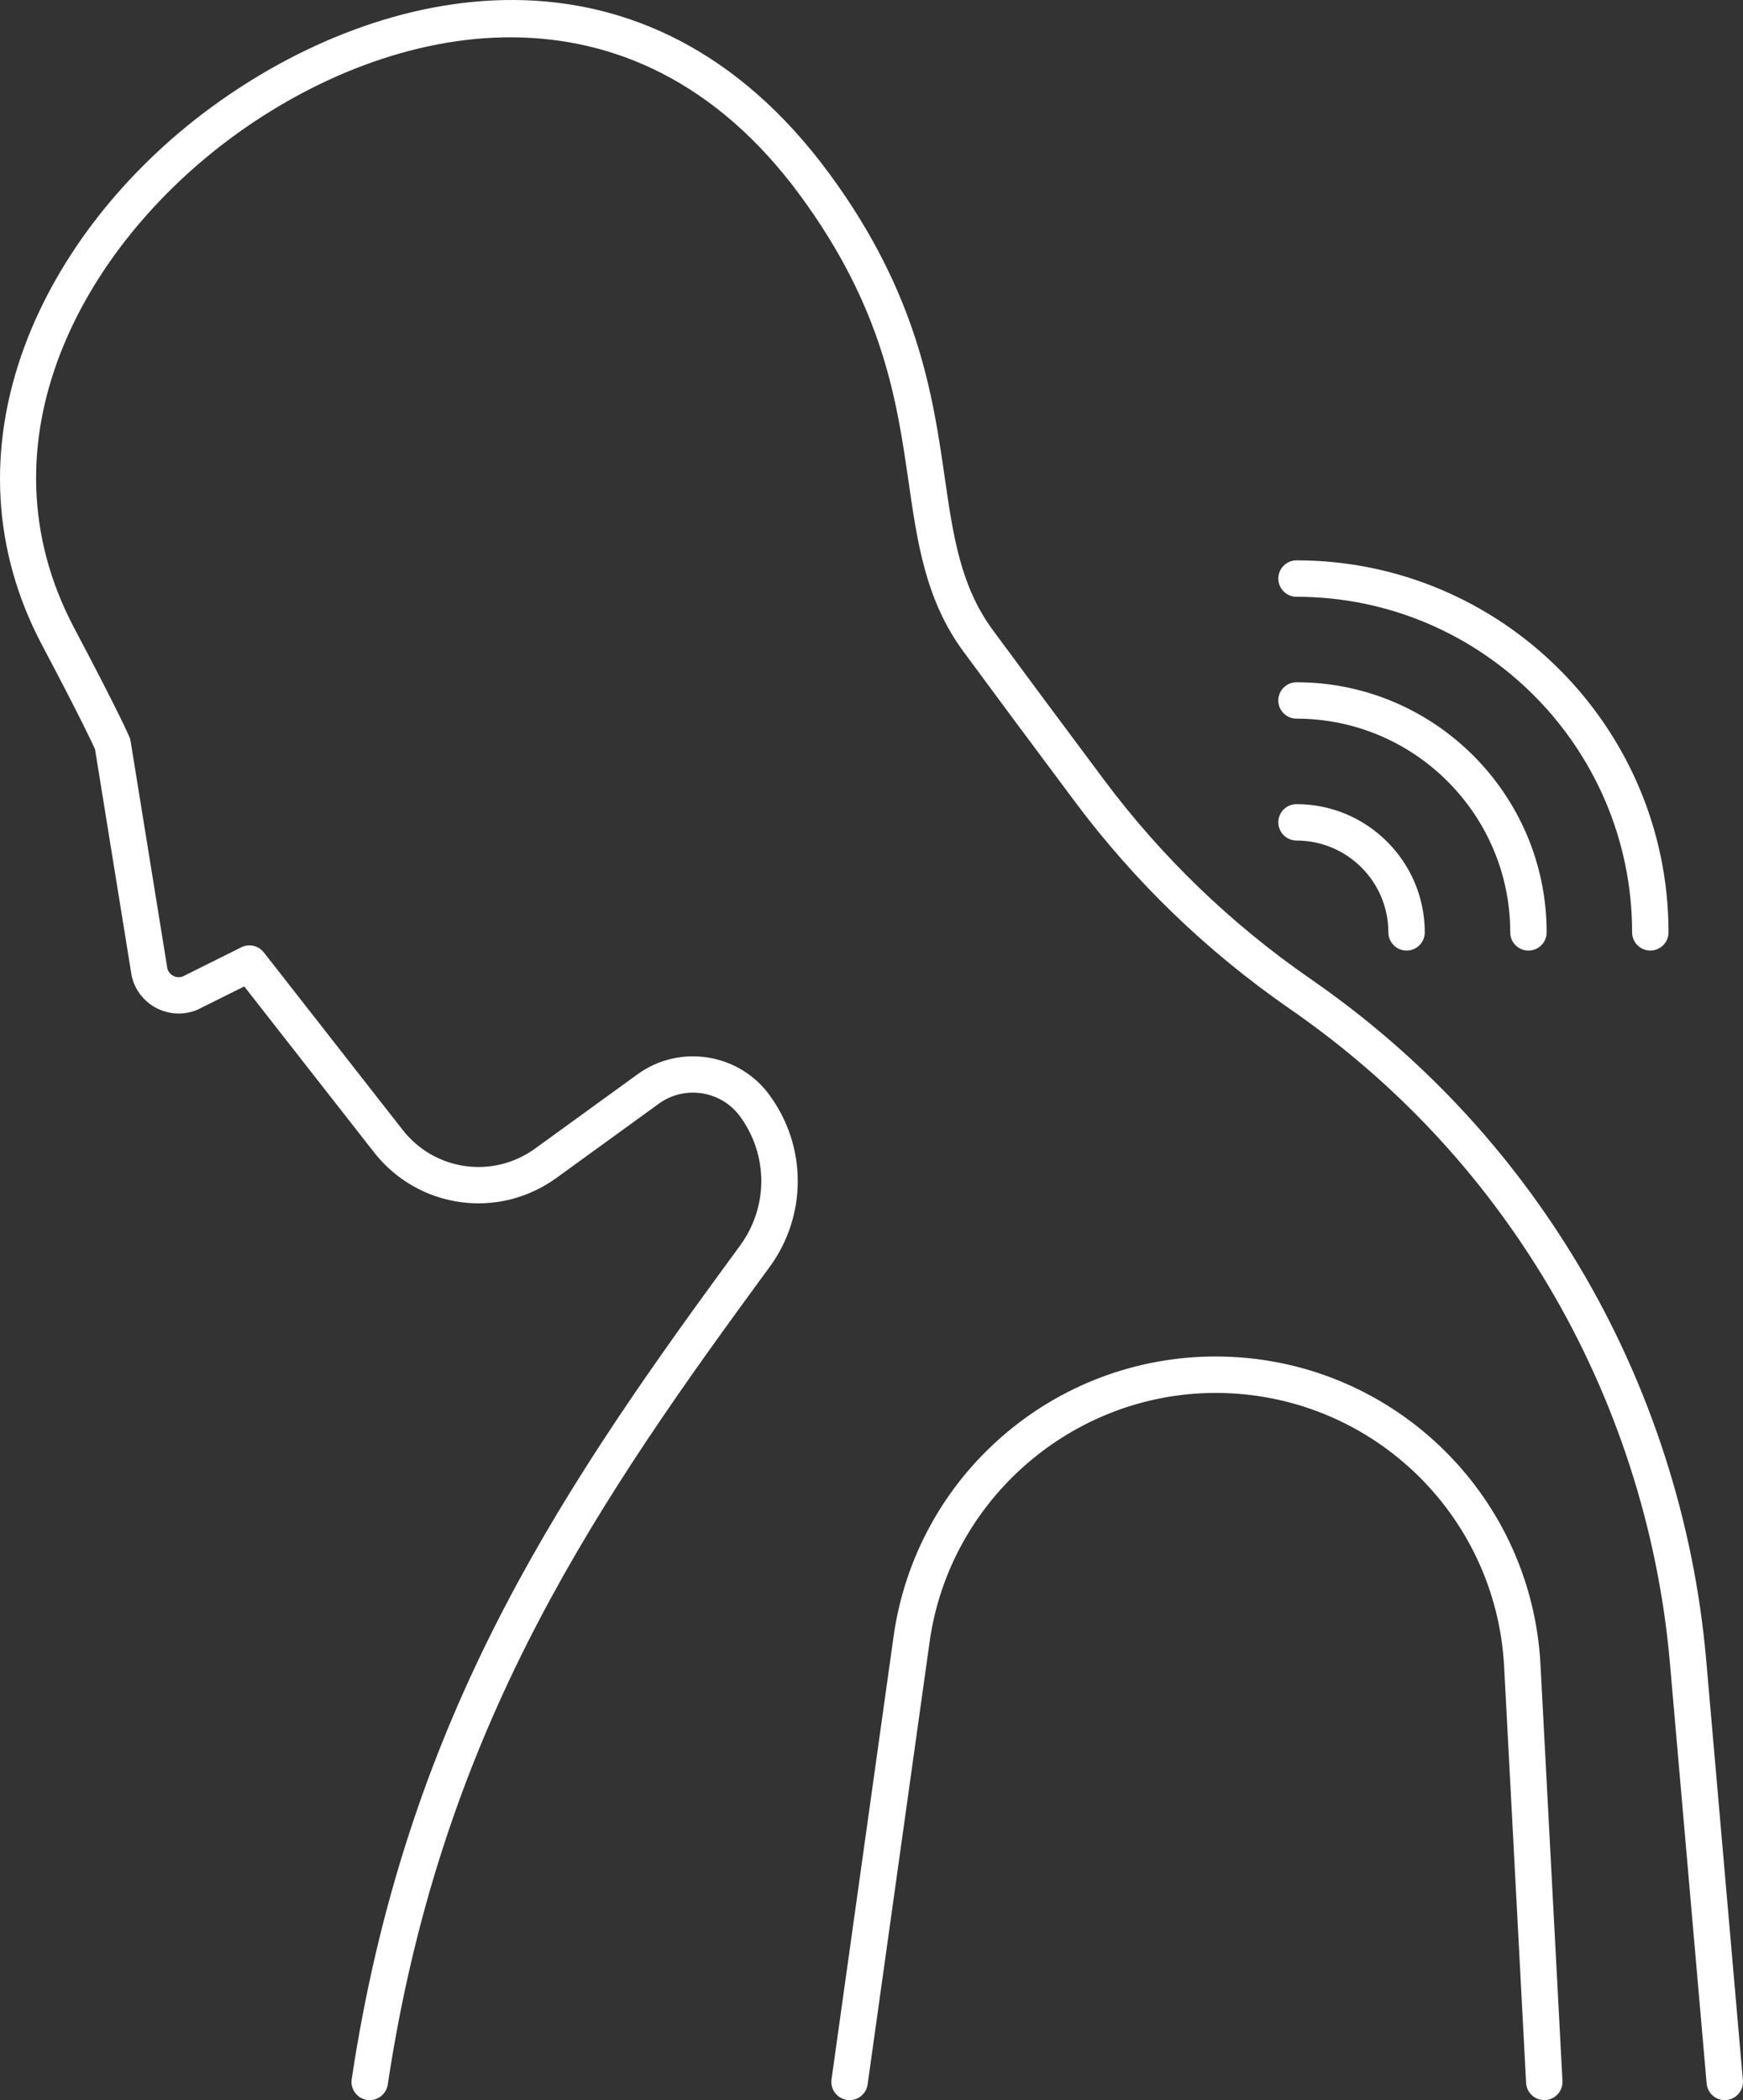 <?xml version="1.0" encoding="utf-8"?>
<!-- Generator: Adobe Illustrator 27.6.1, SVG Export Plug-In . SVG Version: 6.00 Build 0)  -->
<svg version="1.1" id="Layer_1" xmlns="http://www.w3.org/2000/svg" xmlns:xlink="http://www.w3.org/1999/xlink" x="0px" y="0px"
	 width="49.798px" height="60px" viewBox="0 0 49.798 60" enable-background="new 0 0 49.798 60" xml:space="preserve">
<rect x="0" y="0" width="49.798" height="60" fill="#333333" stroke="none"/>
<g>
	<path fill="#FFFFFF" d="M37.419,27.951l0.054,0.038c3.123,2.165,5.694,4.918,7.641,8.182c2.031,3.405,3.286,7.291,3.631,11.241
		l1.05,12.023c0.025,0.286-0.187,0.538-0.473,0.563c-0.286,0.025-0.538-0.187-0.563-0.473l-1.05-12.023
		c-0.331-3.794-1.538-7.528-3.488-10.798c-1.87-3.136-4.34-5.78-7.341-7.86l-0.054-0.038c-2.346-1.627-4.402-3.61-6.109-5.894
		c-1.269-1.698-2.343-3.144-3.193-4.299c-1.077-1.464-1.313-3.099-1.563-4.83c-0.336-2.325-0.717-4.961-3.106-8.208
		C18.065-0.934,11.125,0.614,6.636,3.916C2.359,7.063-0.696,12.621,2.12,17.943c1.33,2.514,1.571,3.098,1.581,3.122
		c0.015,0.036,0.025,0.074,0.031,0.113l1.051,6.498c0.035,0.12,0.121,0.18,0.17,0.205c0.049,0.025,0.149,0.06,0.267,0.017
		l1.675-0.834c0.221-0.11,0.489-0.049,0.642,0.145l3.966,5.071c0.917,1.173,2.58,1.407,3.786,0.533l2.926-2.121
		c1.198-0.869,2.886-0.606,3.764,0.586c1.082,1.471,1.085,3.45,0.007,4.923l-0.451,0.616c-4.844,6.622-8.974,12.904-10.457,22.741
		C11.038,59.815,10.816,60,10.563,60c-0.026,0-0.052-0.002-0.078-0.006c-0.284-0.043-0.48-0.308-0.437-0.592
		c1.519-10.072,5.72-16.466,10.646-23.201l0.451-0.616c0.809-1.106,0.807-2.589-0.005-3.693c-0.539-0.733-1.578-0.895-2.315-0.361
		l-2.926,2.121c-1.661,1.204-3.952,0.882-5.216-0.734l-3.705-4.736l-1.316,0.655c-0.011,0.006-0.023,0.011-0.034,0.016
		c-0.371,0.152-0.79,0.135-1.148-0.047s-0.618-0.51-0.713-0.901c-0.003-0.013-0.006-0.027-0.008-0.04l-1.044-6.459
		c-0.08-0.179-0.416-0.901-1.515-2.978C-0.212,15.76-0.381,12.8,0.711,9.87c0.956-2.565,2.841-4.977,5.308-6.792
		c4.875-3.587,12.429-5.247,17.673,1.88c2.544,3.457,2.962,6.351,3.298,8.676c0.241,1.668,0.449,3.109,1.372,4.363
		c0.848,1.153,1.921,2.597,3.188,4.293C33.19,24.484,35.165,26.389,37.419,27.951L37.419,27.951z M24.274,60
		c0.255,0,0.478-0.188,0.514-0.448l1.772-12.649c0.568-4.052,4.081-7.107,8.172-7.107c4.39,0,8.009,3.434,8.241,7.817l0.628,11.894
		c0.015,0.287,0.26,0.506,0.547,0.492c0.287-0.015,0.507-0.26,0.492-0.547l-0.628-11.894c-0.261-4.936-4.337-8.803-9.28-8.803
		c-4.634,0-8.56,3.414-9.203,8.003l-1.772,12.649c-0.04,0.285,0.158,0.547,0.443,0.587C24.225,59.998,24.25,60,24.274,60L24.274,60z
		 M37.042,17.05c5.286,0,9.587,4.301,9.588,9.587c0,0.287,0.233,0.52,0.52,0.52c0.287,0,0.52-0.233,0.52-0.52
		c-0.001-5.86-4.768-10.627-10.628-10.628c-0.287,0-0.52,0.233-0.52,0.52S36.755,17.05,37.042,17.05L37.042,17.05z M37.042,20.532
		c3.366,0,6.106,2.739,6.106,6.106c0,0.287,0.233,0.52,0.52,0.52c0.287,0,0.52-0.233,0.52-0.52c0-3.94-3.206-7.146-7.146-7.146h0
		c-0.287,0-0.52,0.233-0.52,0.52C36.521,20.299,36.754,20.532,37.042,20.532L37.042,20.532z M37.042,24.014
		c1.447,0,2.624,1.177,2.624,2.624c0,0.287,0.233,0.52,0.52,0.52c0.287,0,0.52-0.233,0.52-0.52c0-2.02-1.644-3.664-3.664-3.664
		c-0.287,0-0.52,0.233-0.52,0.52S36.754,24.014,37.042,24.014L37.042,24.014z"/>
</g>
</svg>
